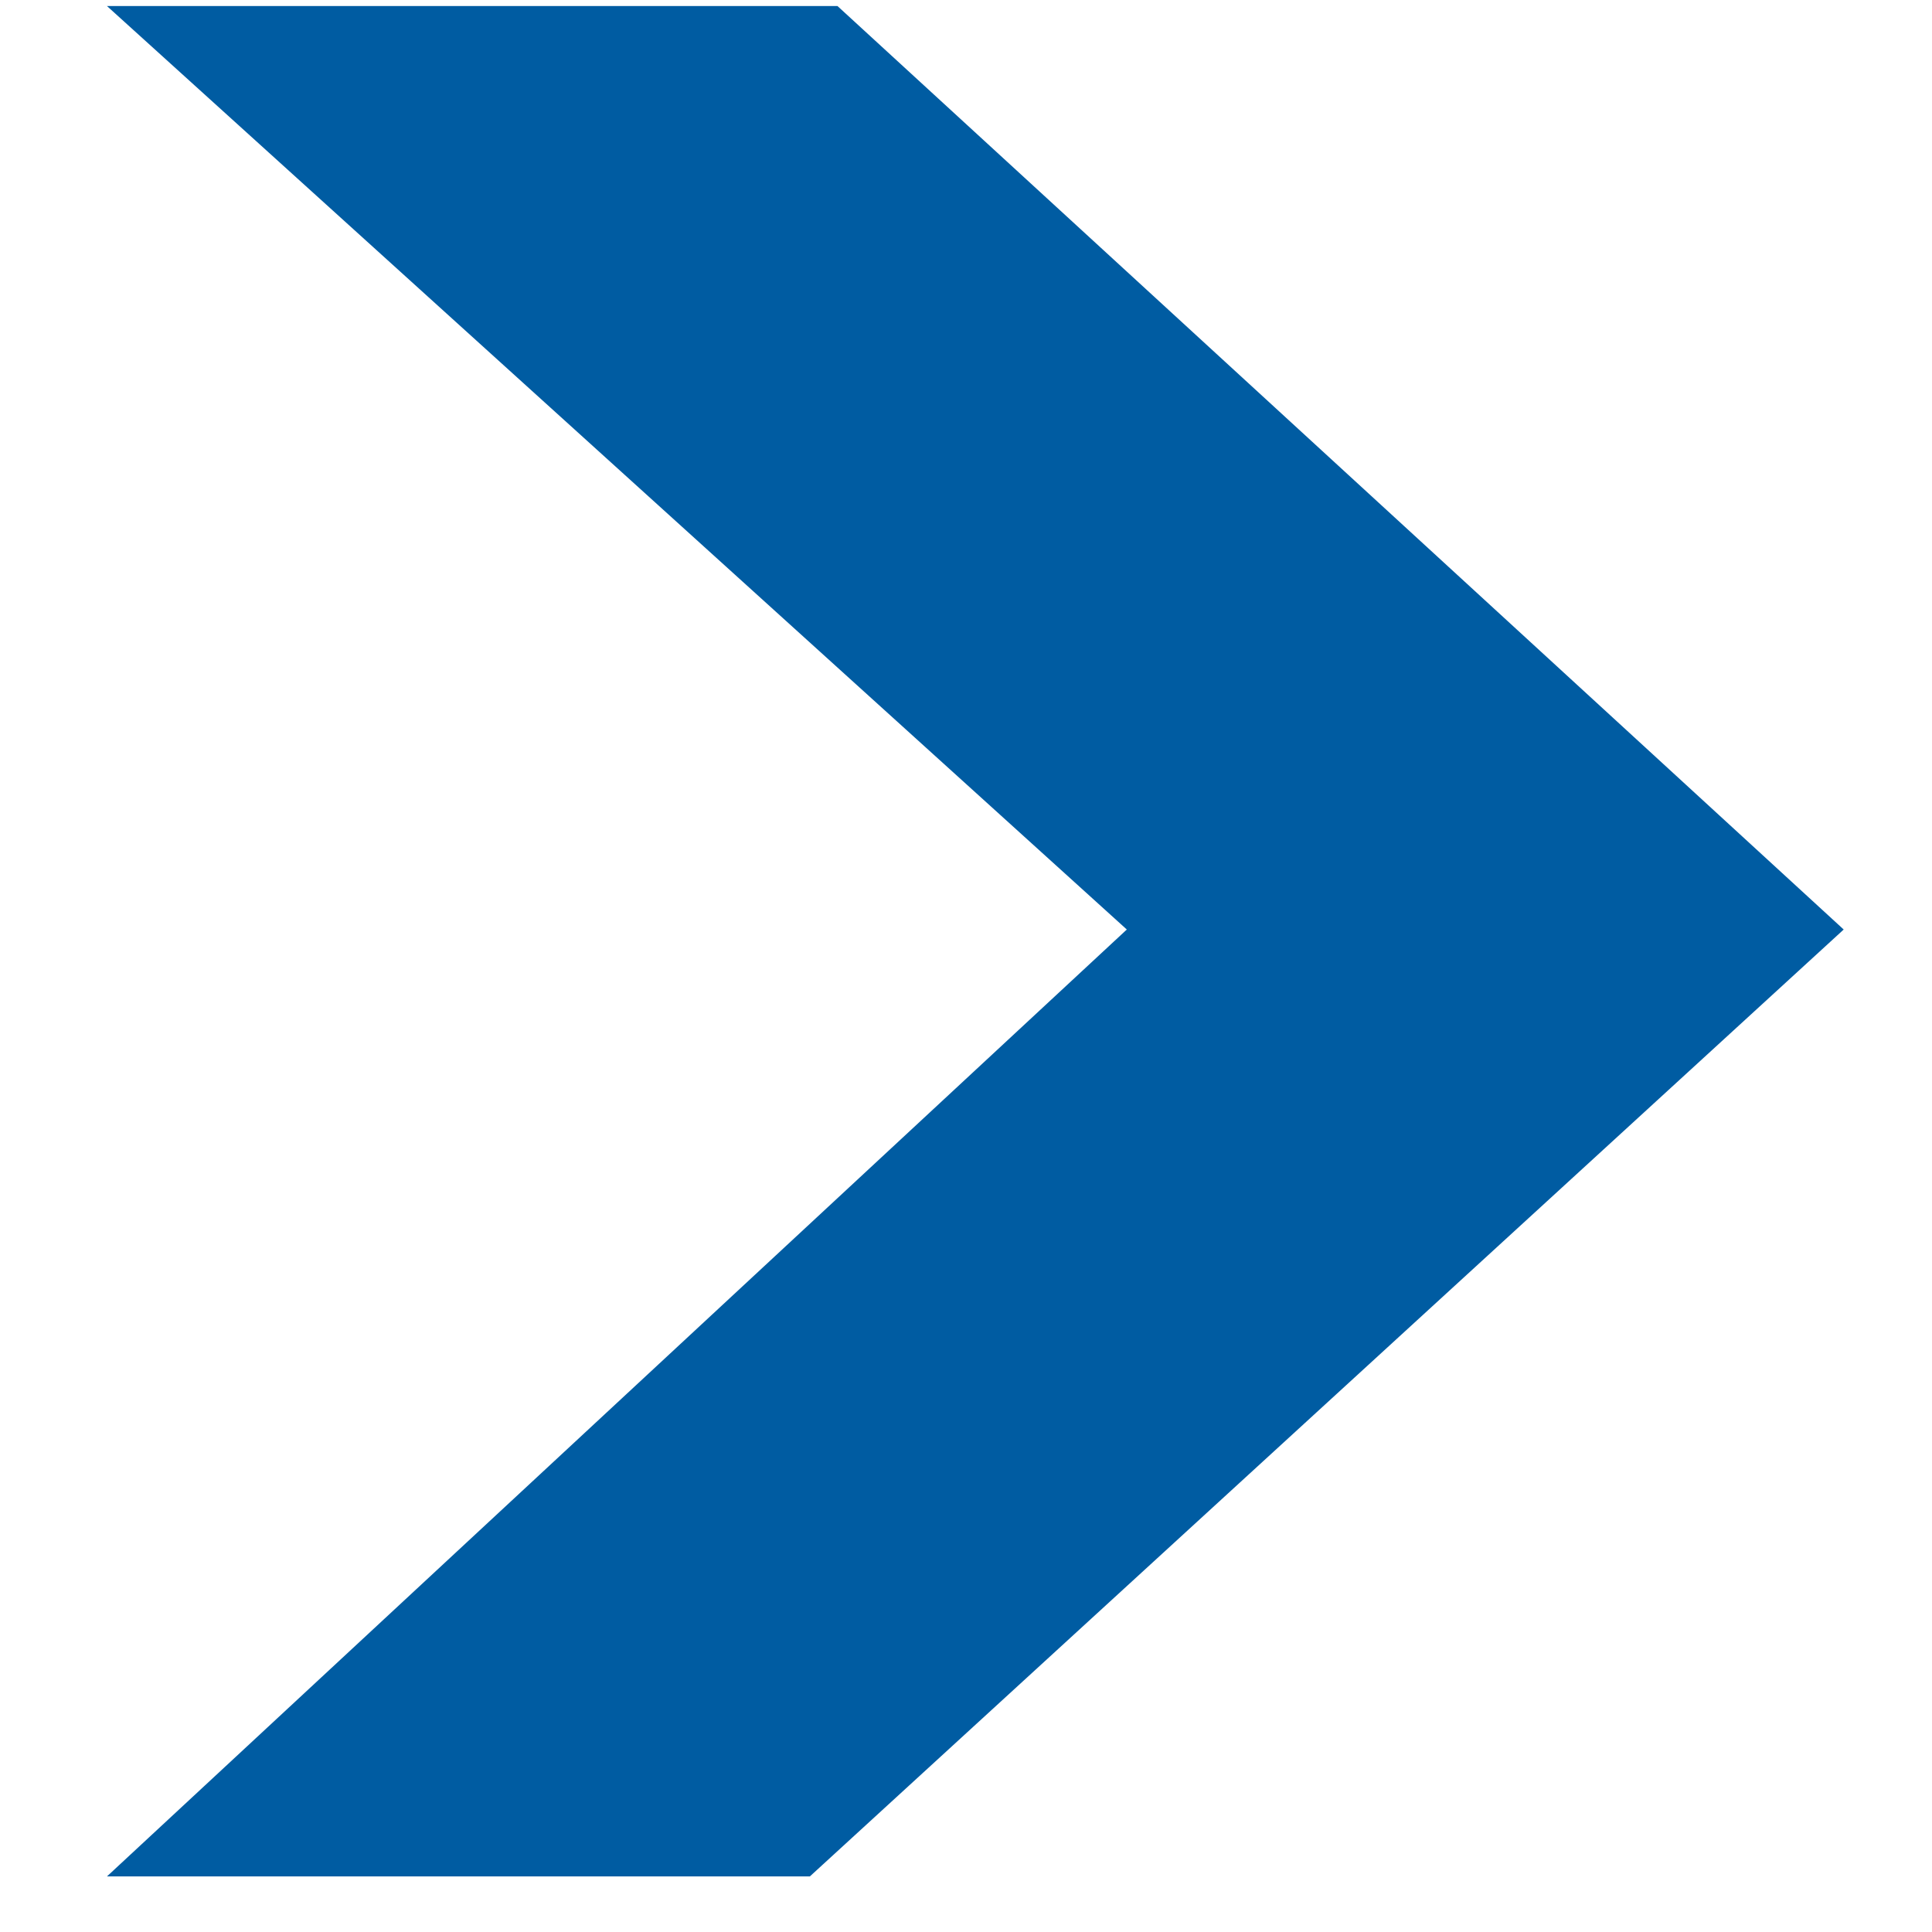 <svg width="17" height="17" viewBox="0 0 17 17" fill="none" xmlns="http://www.w3.org/2000/svg">
<path d="M0.941 0.053H7.369L16.223 8.179L7.126 16.511H0.941L9.915 8.179L0.941 0.053Z" fill="#005CA2"/>
</svg>
